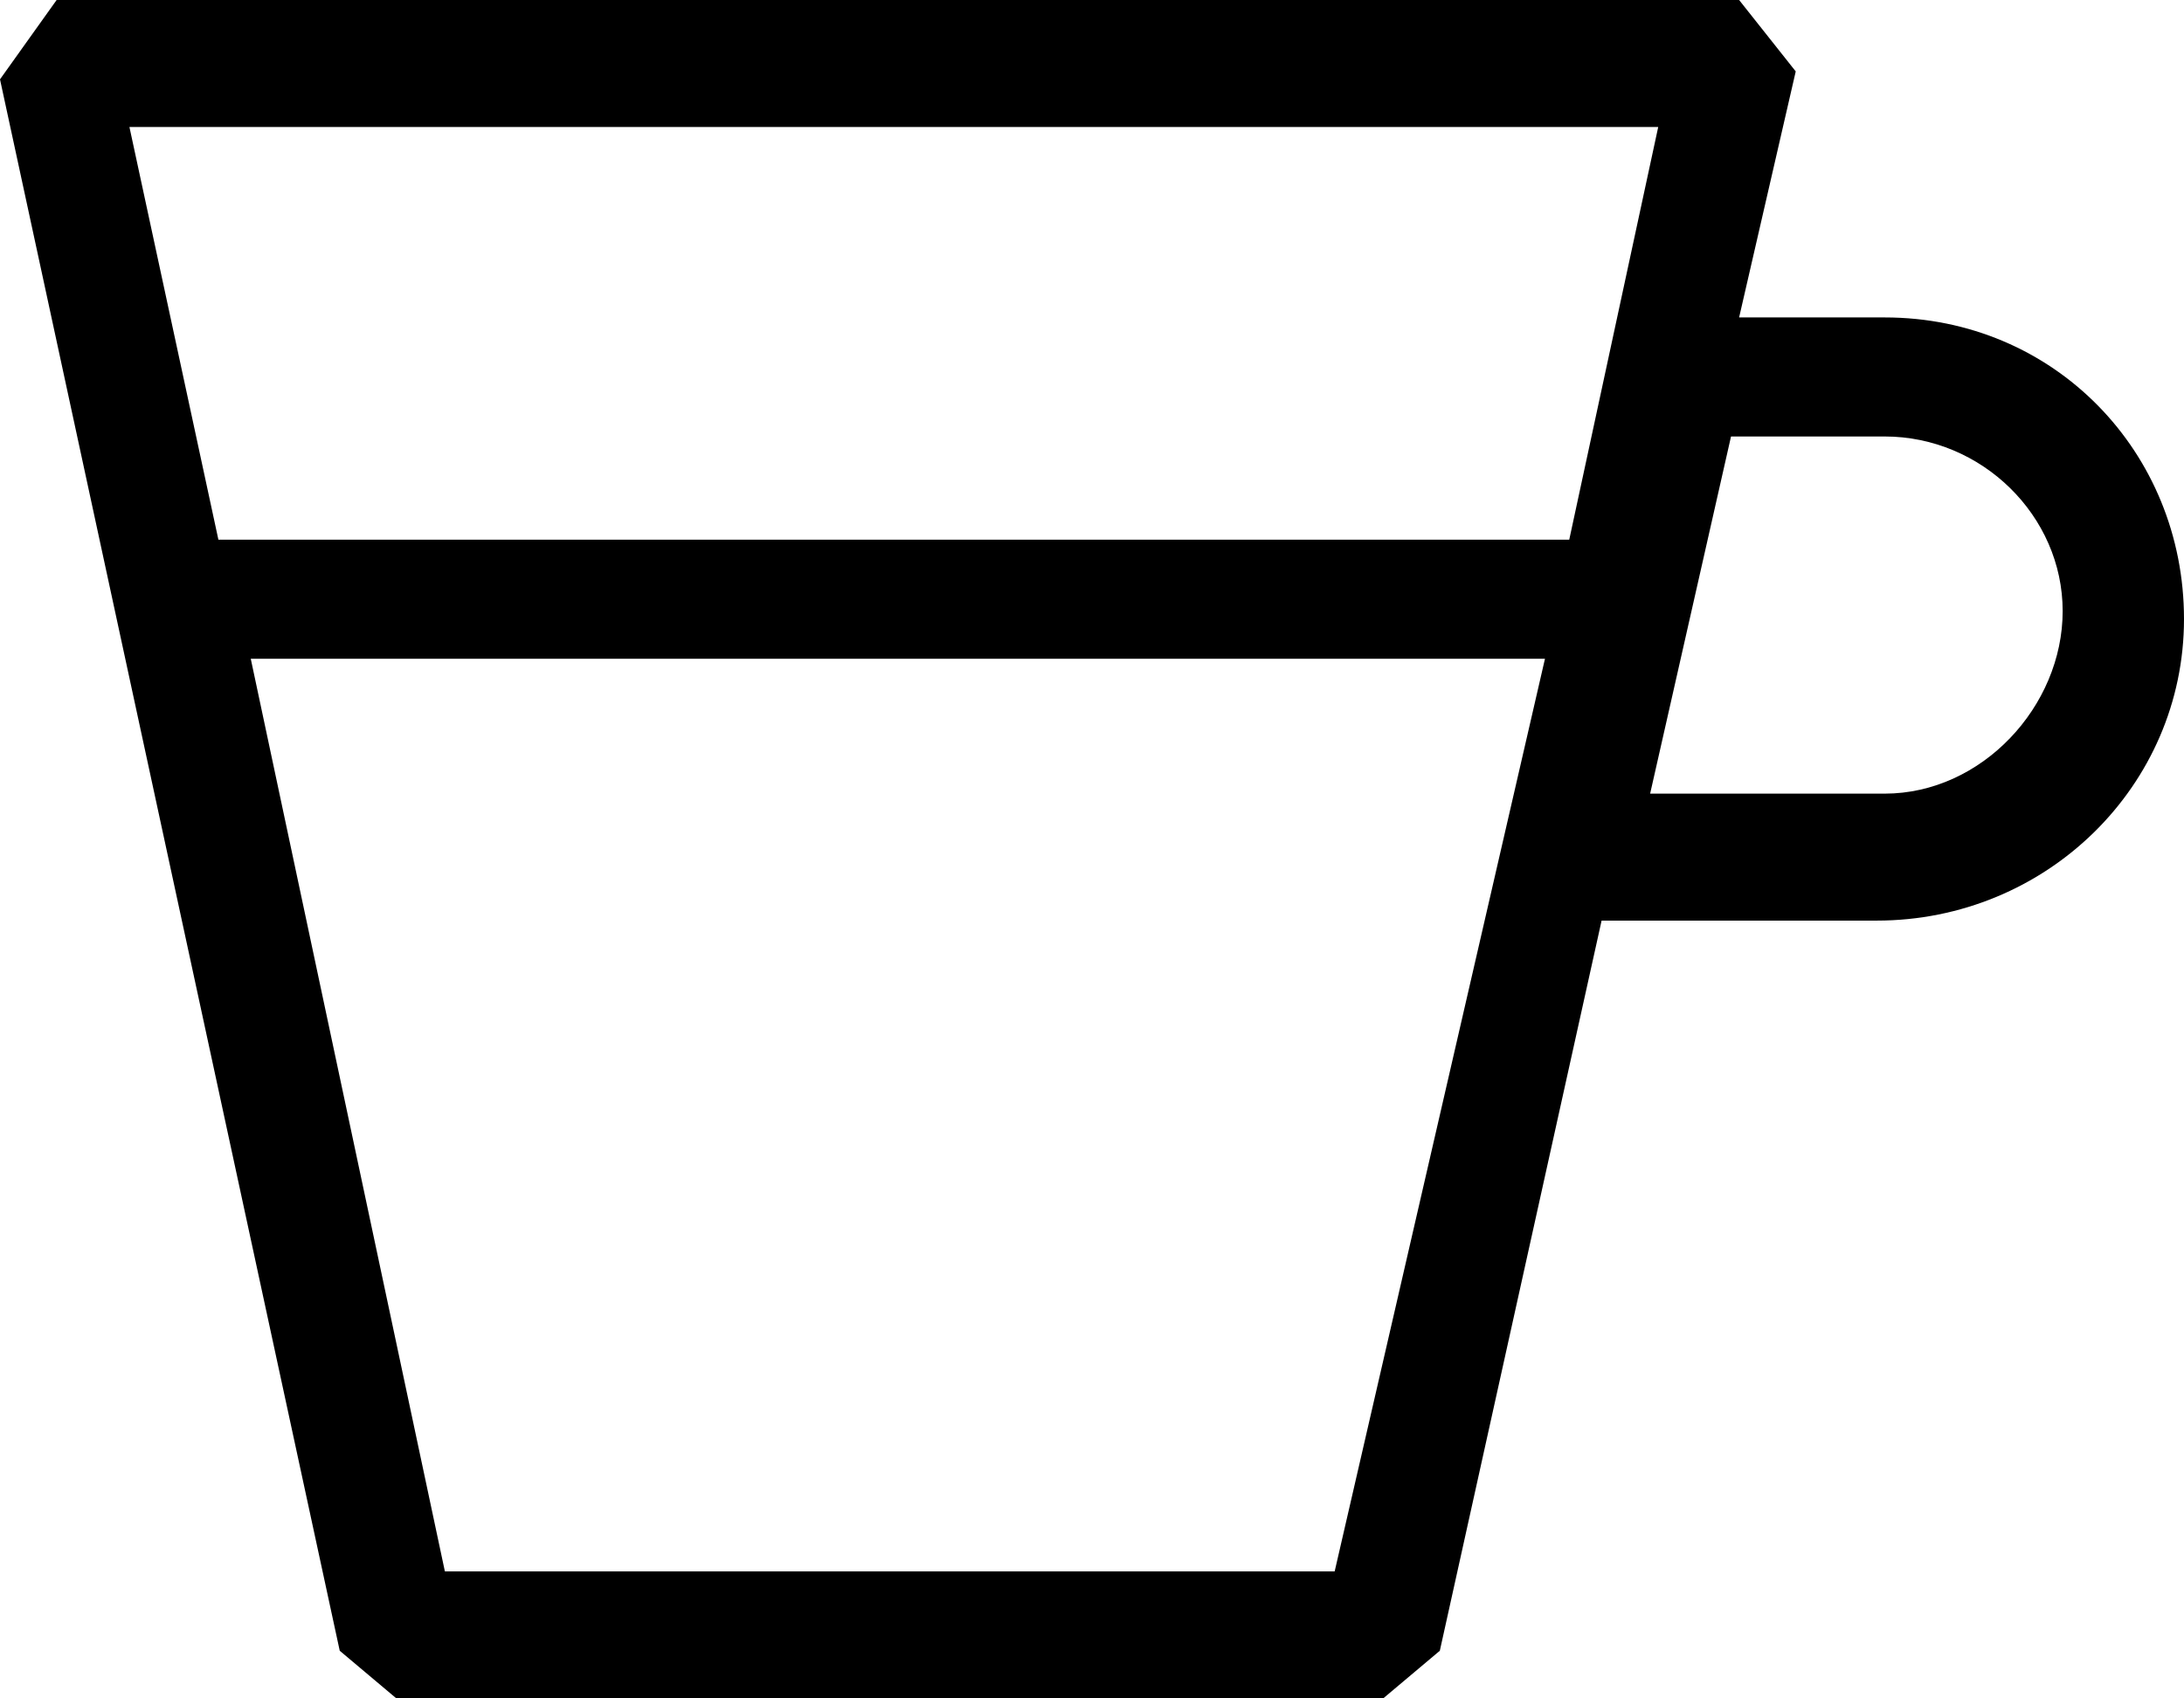 <svg width="27" height="21" viewBox="0 0 27 21" fill="none" xmlns="http://www.w3.org/2000/svg">
<path d="M23.3 3.925H21.5L22.2 0.883L21.5 0H0.7L0 0.981L4.2 20.411L4.9 21H17.1L17.8 20.411L19.8 11.383H23.2C25.3 11.383 27 9.715 27 7.654C27 5.593 25.4 3.925 23.3 3.925ZM20.5 1.57L19.4 6.673H2.7L1.6 1.57H20.5ZM16.5 19.43H5.5L3.1 8.145H19.1L16.5 19.43ZM23.3 9.813H20.4L21.4 5.397H23.3C24.5 5.397 25.5 6.378 25.5 7.556C25.5 8.734 24.5 9.813 23.3 9.813Z" fill="black"/>
</svg>
